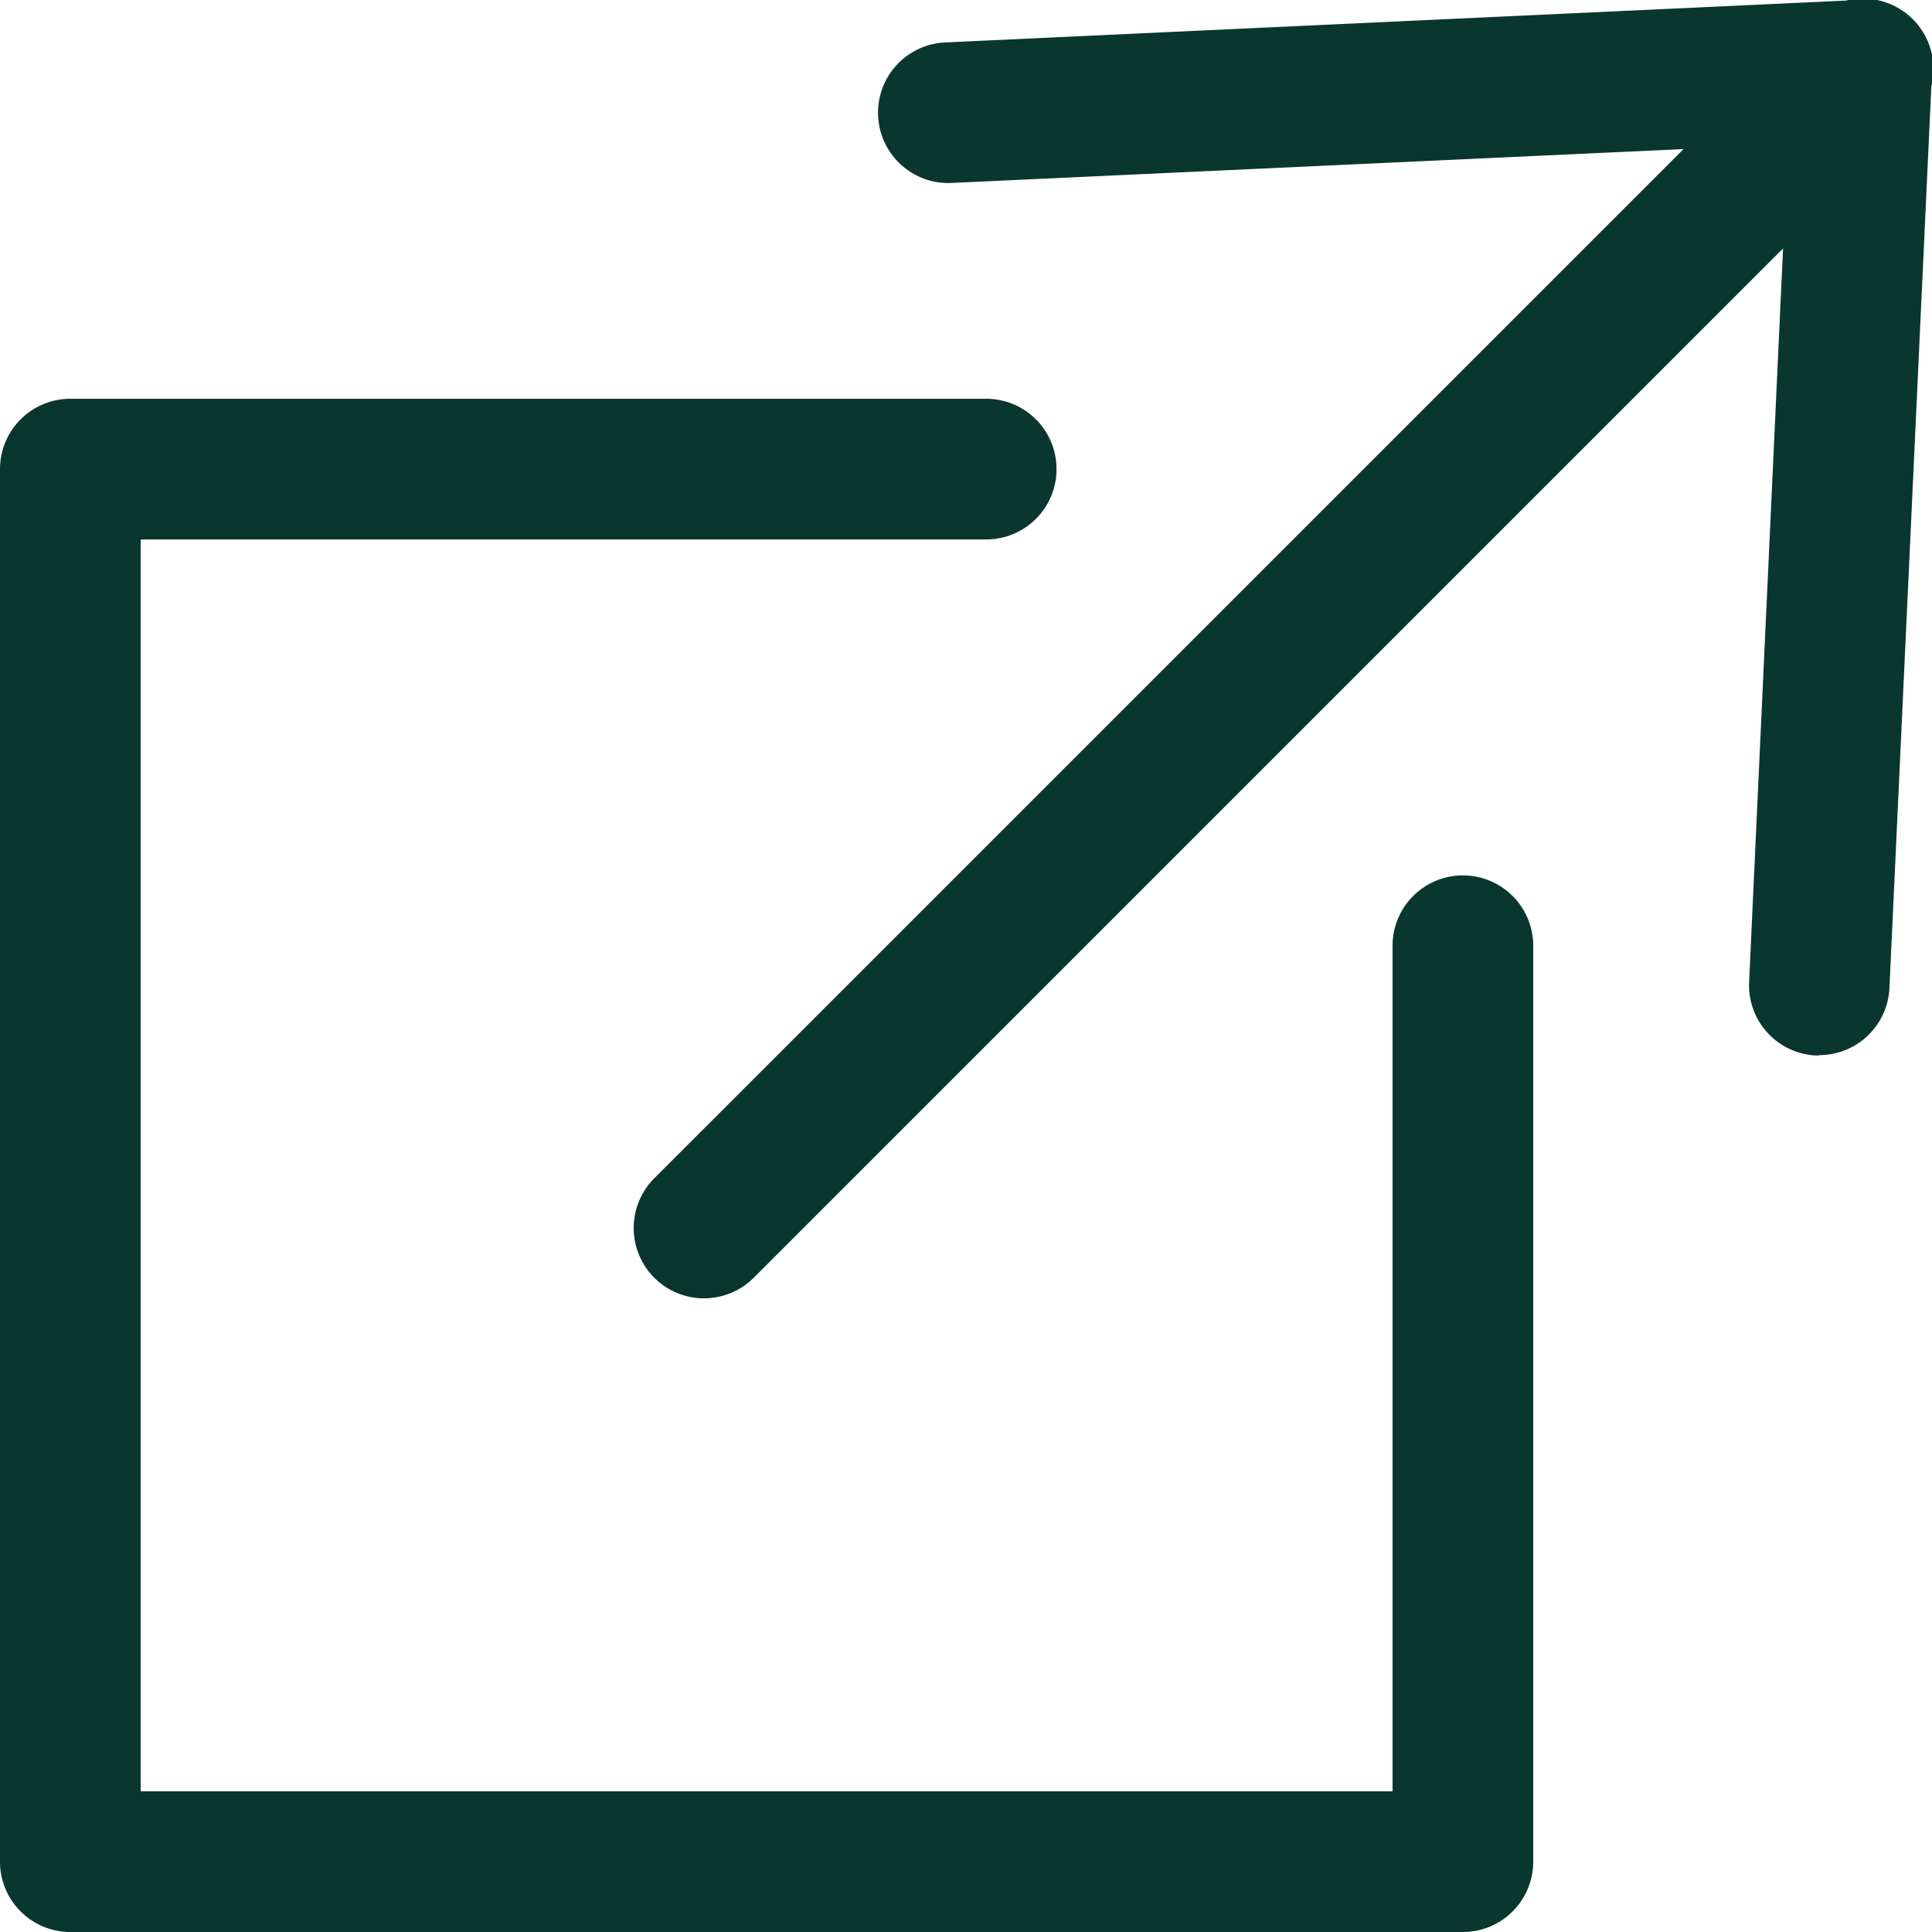 <svg id="seminar_open_school_icon" xmlns="http://www.w3.org/2000/svg" xmlns:xlink="http://www.w3.org/1999/xlink" width="31.807" height="31.807" viewBox="0 0 31.807 31.807">
  <defs>
    <clipPath id="clip-path">
      <rect id="長方形_12" data-name="長方形 12" width="31.807" height="31.807" fill="none"/>
    </clipPath>
  </defs>
  <g id="グループ_3" data-name="グループ 3" clip-path="url(#clip-path)">
    <path id="パス_1" data-name="パス 1" d="M50.706,21.375a1.158,1.158,0,0,1-.819-1.977L68.946.34a1.158,1.158,0,1,1,1.637,1.637L51.525,21.035a1.155,1.155,0,0,1-.819.339" transform="translate(-39.115 0)" fill="#09372e"/>
    <path id="パス_2" data-name="パス 2" d="M84.057,17.377H84a1.158,1.158,0,0,1-1.1-1.21l.638-13.792-13.792.638A1.158,1.158,0,0,1,69.639.7L84.7,0a1.158,1.158,0,0,1,1.21,1.21l-.7,15.061a1.158,1.158,0,0,1-1.156,1.1" transform="translate(-54.104 0)" fill="#09372e"/>
    <path id="パス_3" data-name="パス 3" d="M24.084,56.423H1.158A1.158,1.158,0,0,1,0,55.265V32.339a1.158,1.158,0,0,1,1.158-1.158H16.236a1.158,1.158,0,1,1,0,2.316H2.316v20.61h20.61V40.186a1.158,1.158,0,1,1,2.316,0V55.265a1.158,1.158,0,0,1-1.158,1.158" transform="translate(0 -24.616)" fill="#09372e"/>
  </g>
</svg>

